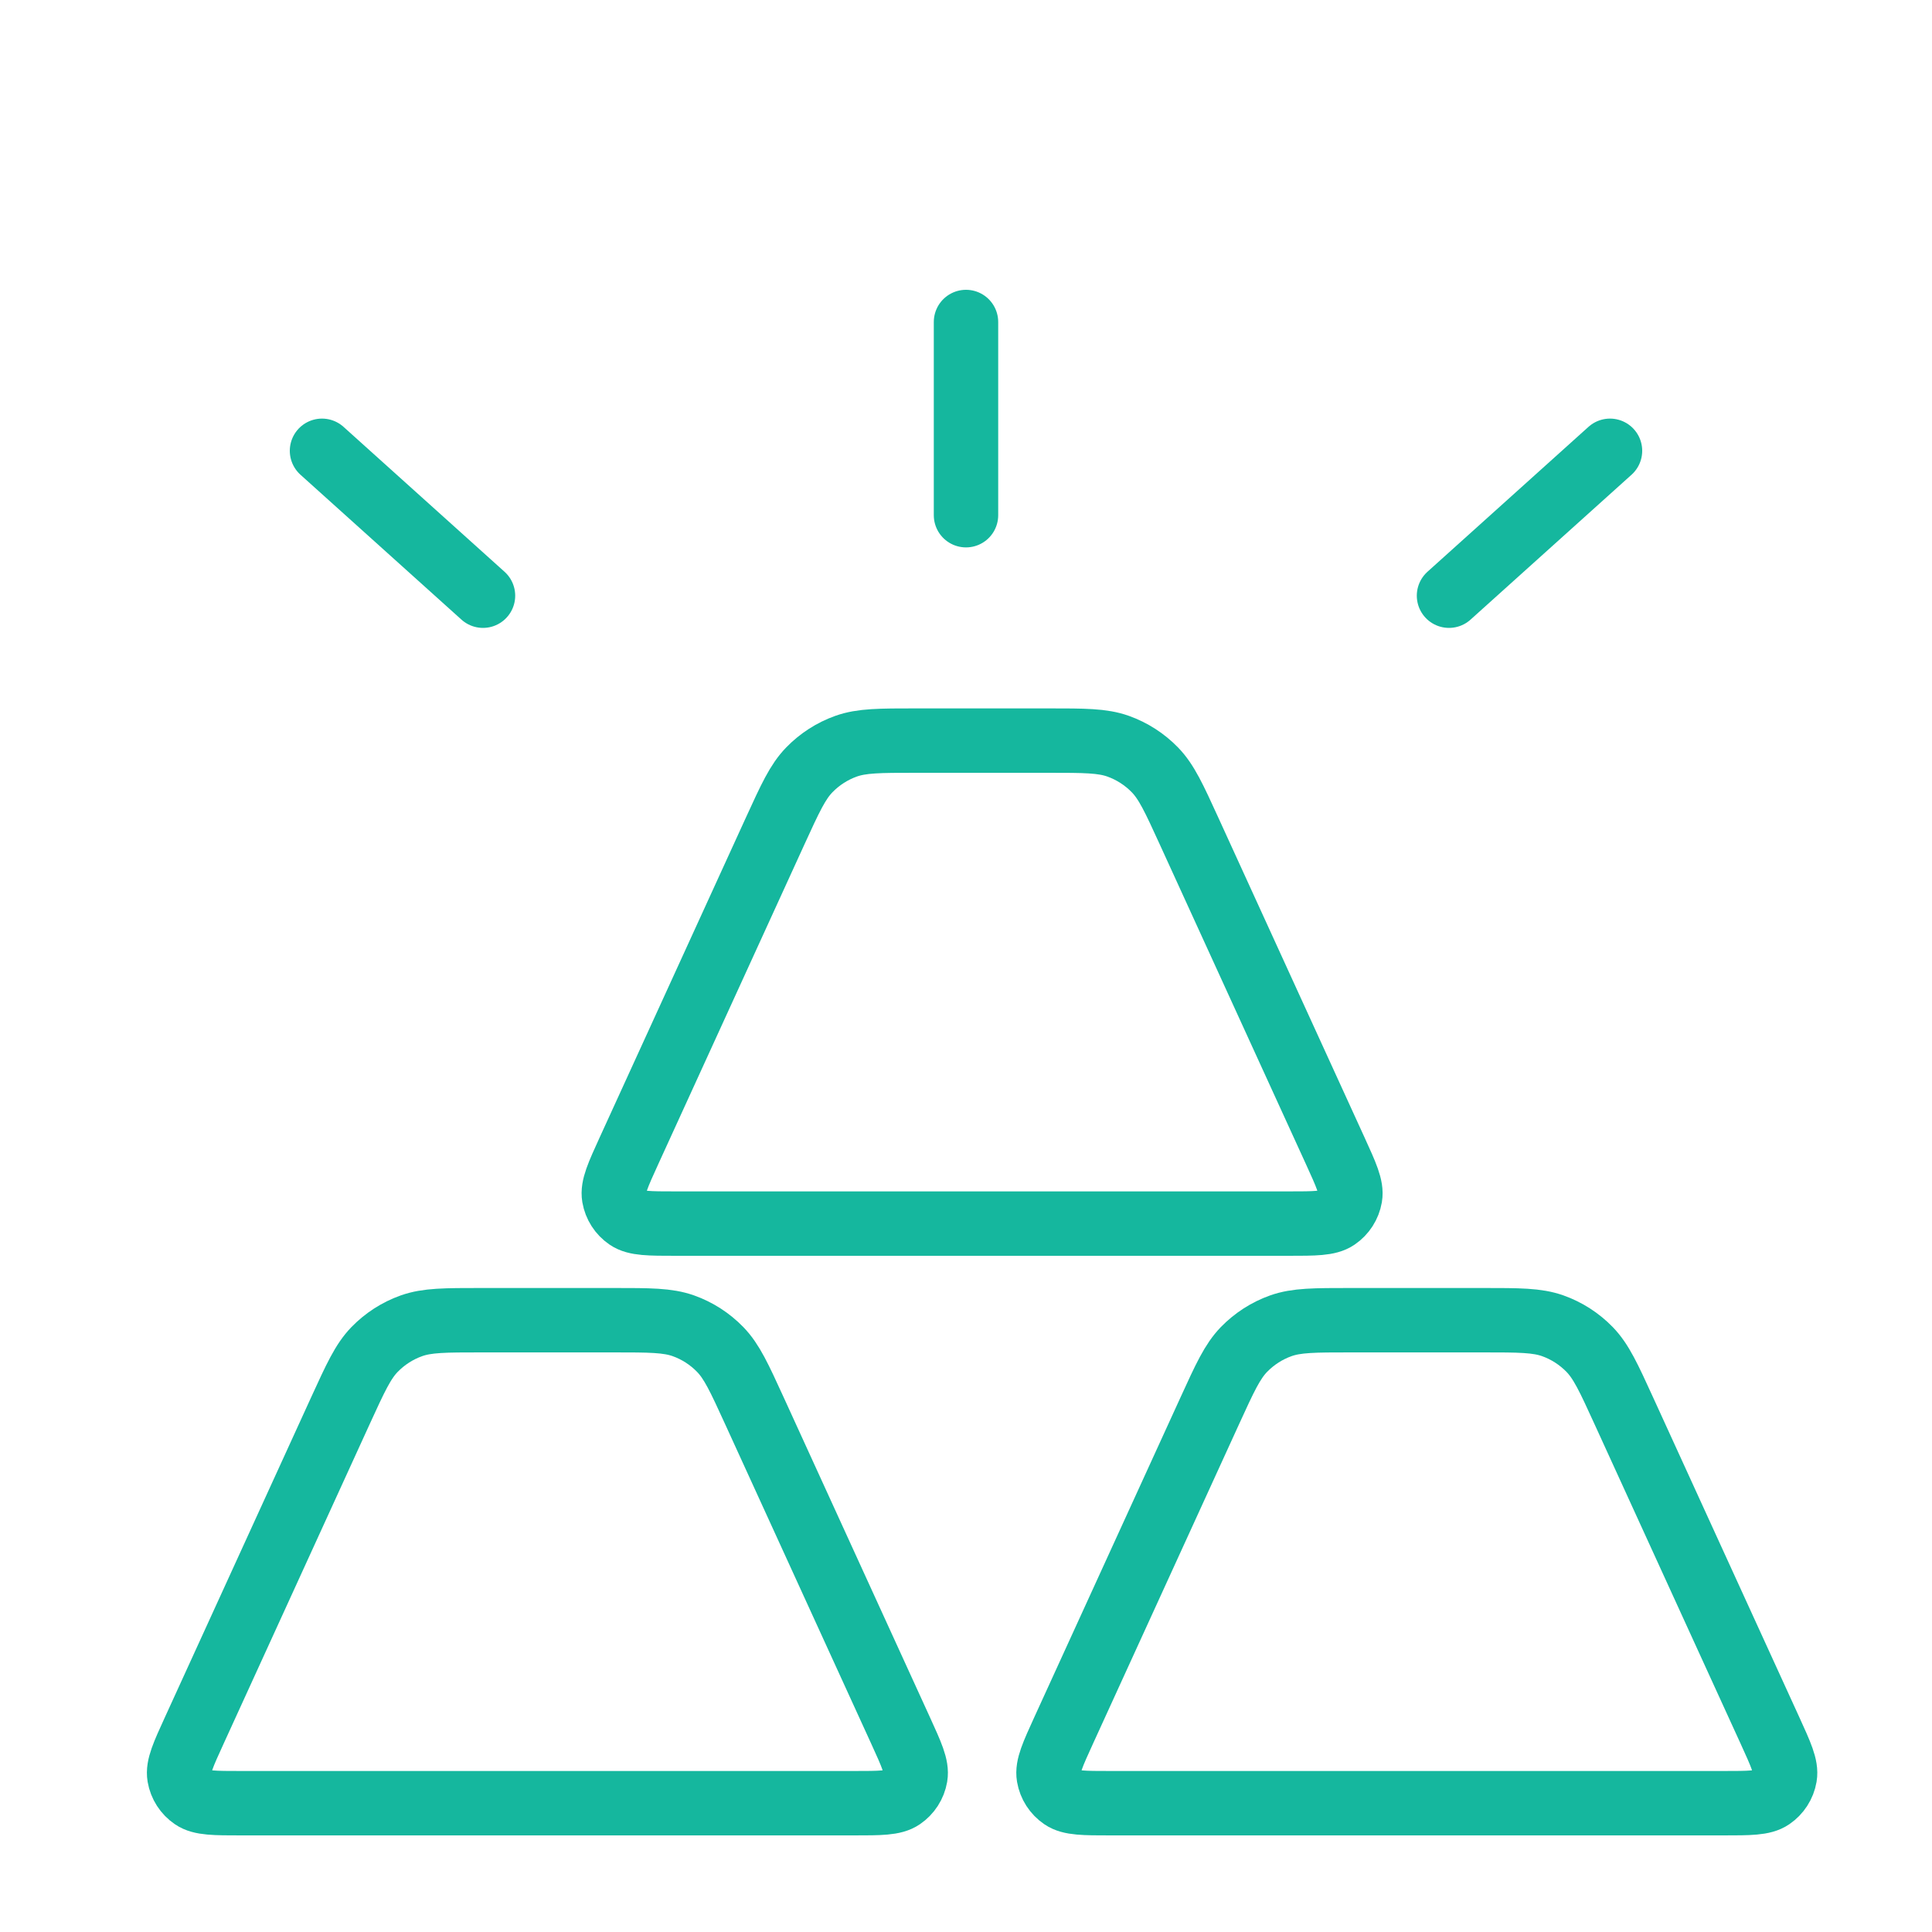 <svg width="60" height="60" viewBox="0 0 60 60" fill="none" xmlns="http://www.w3.org/2000/svg">
<path d="M24.075 25.804C24.54 24.789 24.772 24.281 25.134 23.909C25.453 23.58 25.844 23.328 26.276 23.174C26.765 23 27.324 23 28.441 23H32.559C33.676 23 34.235 23 34.724 23.174C35.156 23.328 35.547 23.58 35.867 23.909C36.228 24.281 36.461 24.789 36.925 25.804L41.465 35.735C41.809 36.489 41.981 36.865 41.929 37.17C41.883 37.437 41.731 37.673 41.508 37.825C41.253 38 40.838 38 40.009 38H20.991C20.162 38 19.747 38 19.492 37.825C19.269 37.673 19.117 37.437 19.071 37.17C19.019 36.865 19.191 36.489 19.535 35.735L24.075 25.804Z" stroke="#15B79E" stroke-width="2" stroke-linecap="round" stroke-linejoin="round"/>
<path d="M10.575 43.804C11.04 42.789 11.272 42.281 11.633 41.909C11.953 41.58 12.344 41.328 12.777 41.174C13.265 41 13.824 41 14.941 41H19.059C20.176 41 20.735 41 21.224 41.174C21.656 41.328 22.047 41.58 22.366 41.909C22.728 42.281 22.96 42.789 23.425 43.804L27.965 53.735C28.309 54.489 28.481 54.865 28.429 55.17C28.383 55.437 28.231 55.673 28.008 55.825C27.753 56 27.338 56 26.509 56H7.491C6.662 56 6.247 56 5.992 55.825C5.769 55.673 5.617 55.437 5.571 55.17C5.519 54.865 5.691 54.489 6.036 53.735L10.575 43.804Z" stroke="#15B79E" stroke-width="2" stroke-linecap="round" stroke-linejoin="round"/>
<path d="M37.575 43.804C38.039 42.789 38.272 42.281 38.633 41.909C38.953 41.58 39.344 41.328 39.776 41.174C40.265 41 40.824 41 41.941 41H46.059C47.176 41 47.735 41 48.224 41.174C48.656 41.328 49.047 41.58 49.367 41.909C49.728 42.281 49.961 42.789 50.425 43.804L54.965 53.735C55.309 54.489 55.481 54.865 55.429 55.17C55.383 55.437 55.231 55.673 55.008 55.825C54.753 56 54.338 56 53.509 56H34.491C33.662 56 33.247 56 32.992 55.825C32.769 55.673 32.617 55.437 32.571 55.17C32.519 54.865 32.691 54.489 33.035 53.735L37.575 43.804Z" stroke="#15B79E" stroke-width="2" stroke-linecap="round" stroke-linejoin="round"/>
<path d="M10 14L15 18.5" stroke="#15B79E" stroke-width="2" stroke-linecap="round" stroke-linejoin="round"/>
<path d="M45 18.5L50 14" stroke="#15B79E" stroke-width="2" stroke-linecap="round" stroke-linejoin="round"/>
<path d="M30 16V10" stroke="#15B79E" stroke-width="2" stroke-linecap="round" stroke-linejoin="round"/>
</svg>
